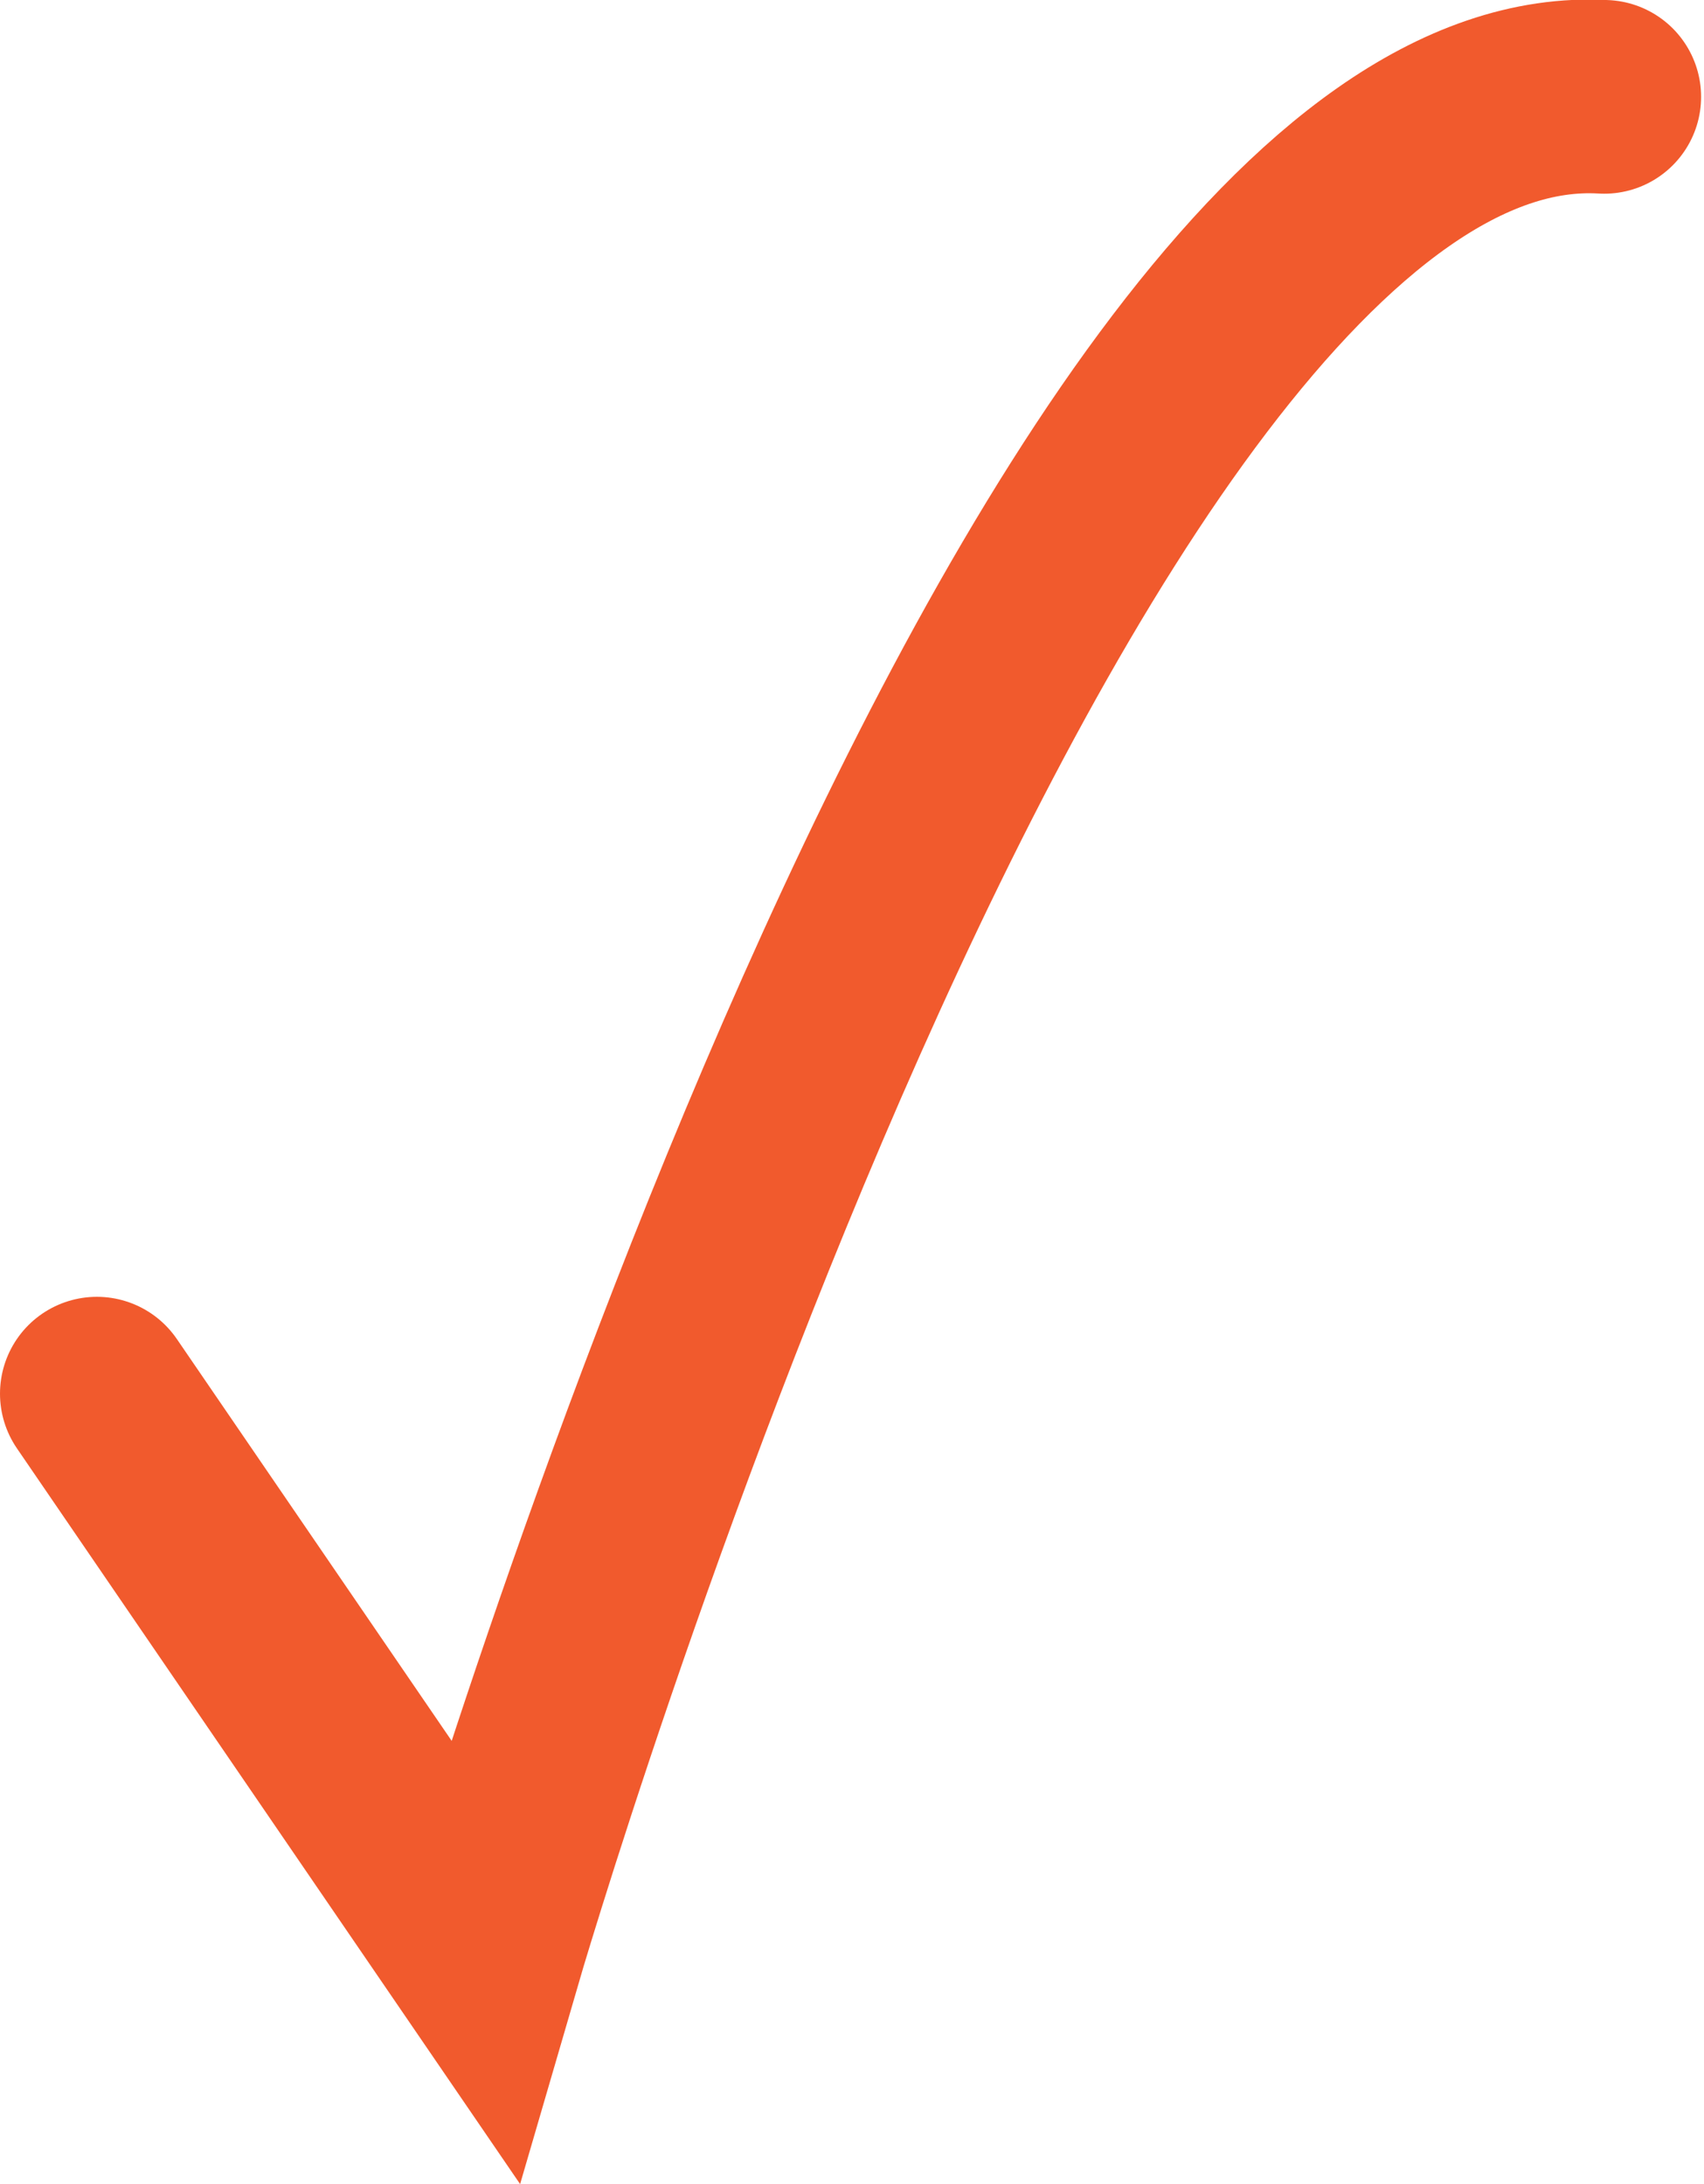 <svg id="Layer_1" data-name="Layer 1" xmlns="http://www.w3.org/2000/svg" viewBox="0 0 17.59 22.55"><defs><style>.cls-1{fill:none;stroke:#f15a2d;stroke-linecap:round;stroke-miterlimit:10;stroke-width:2px;}</style></defs><title>orange-checkmark</title><path id="_Path_" data-name="&lt;Path&gt;" class="cls-1" d="M298.82,399l4,5.85s5.7-19.59,11.56-19.24" transform="translate(-297.82 -384.61)"/></svg>